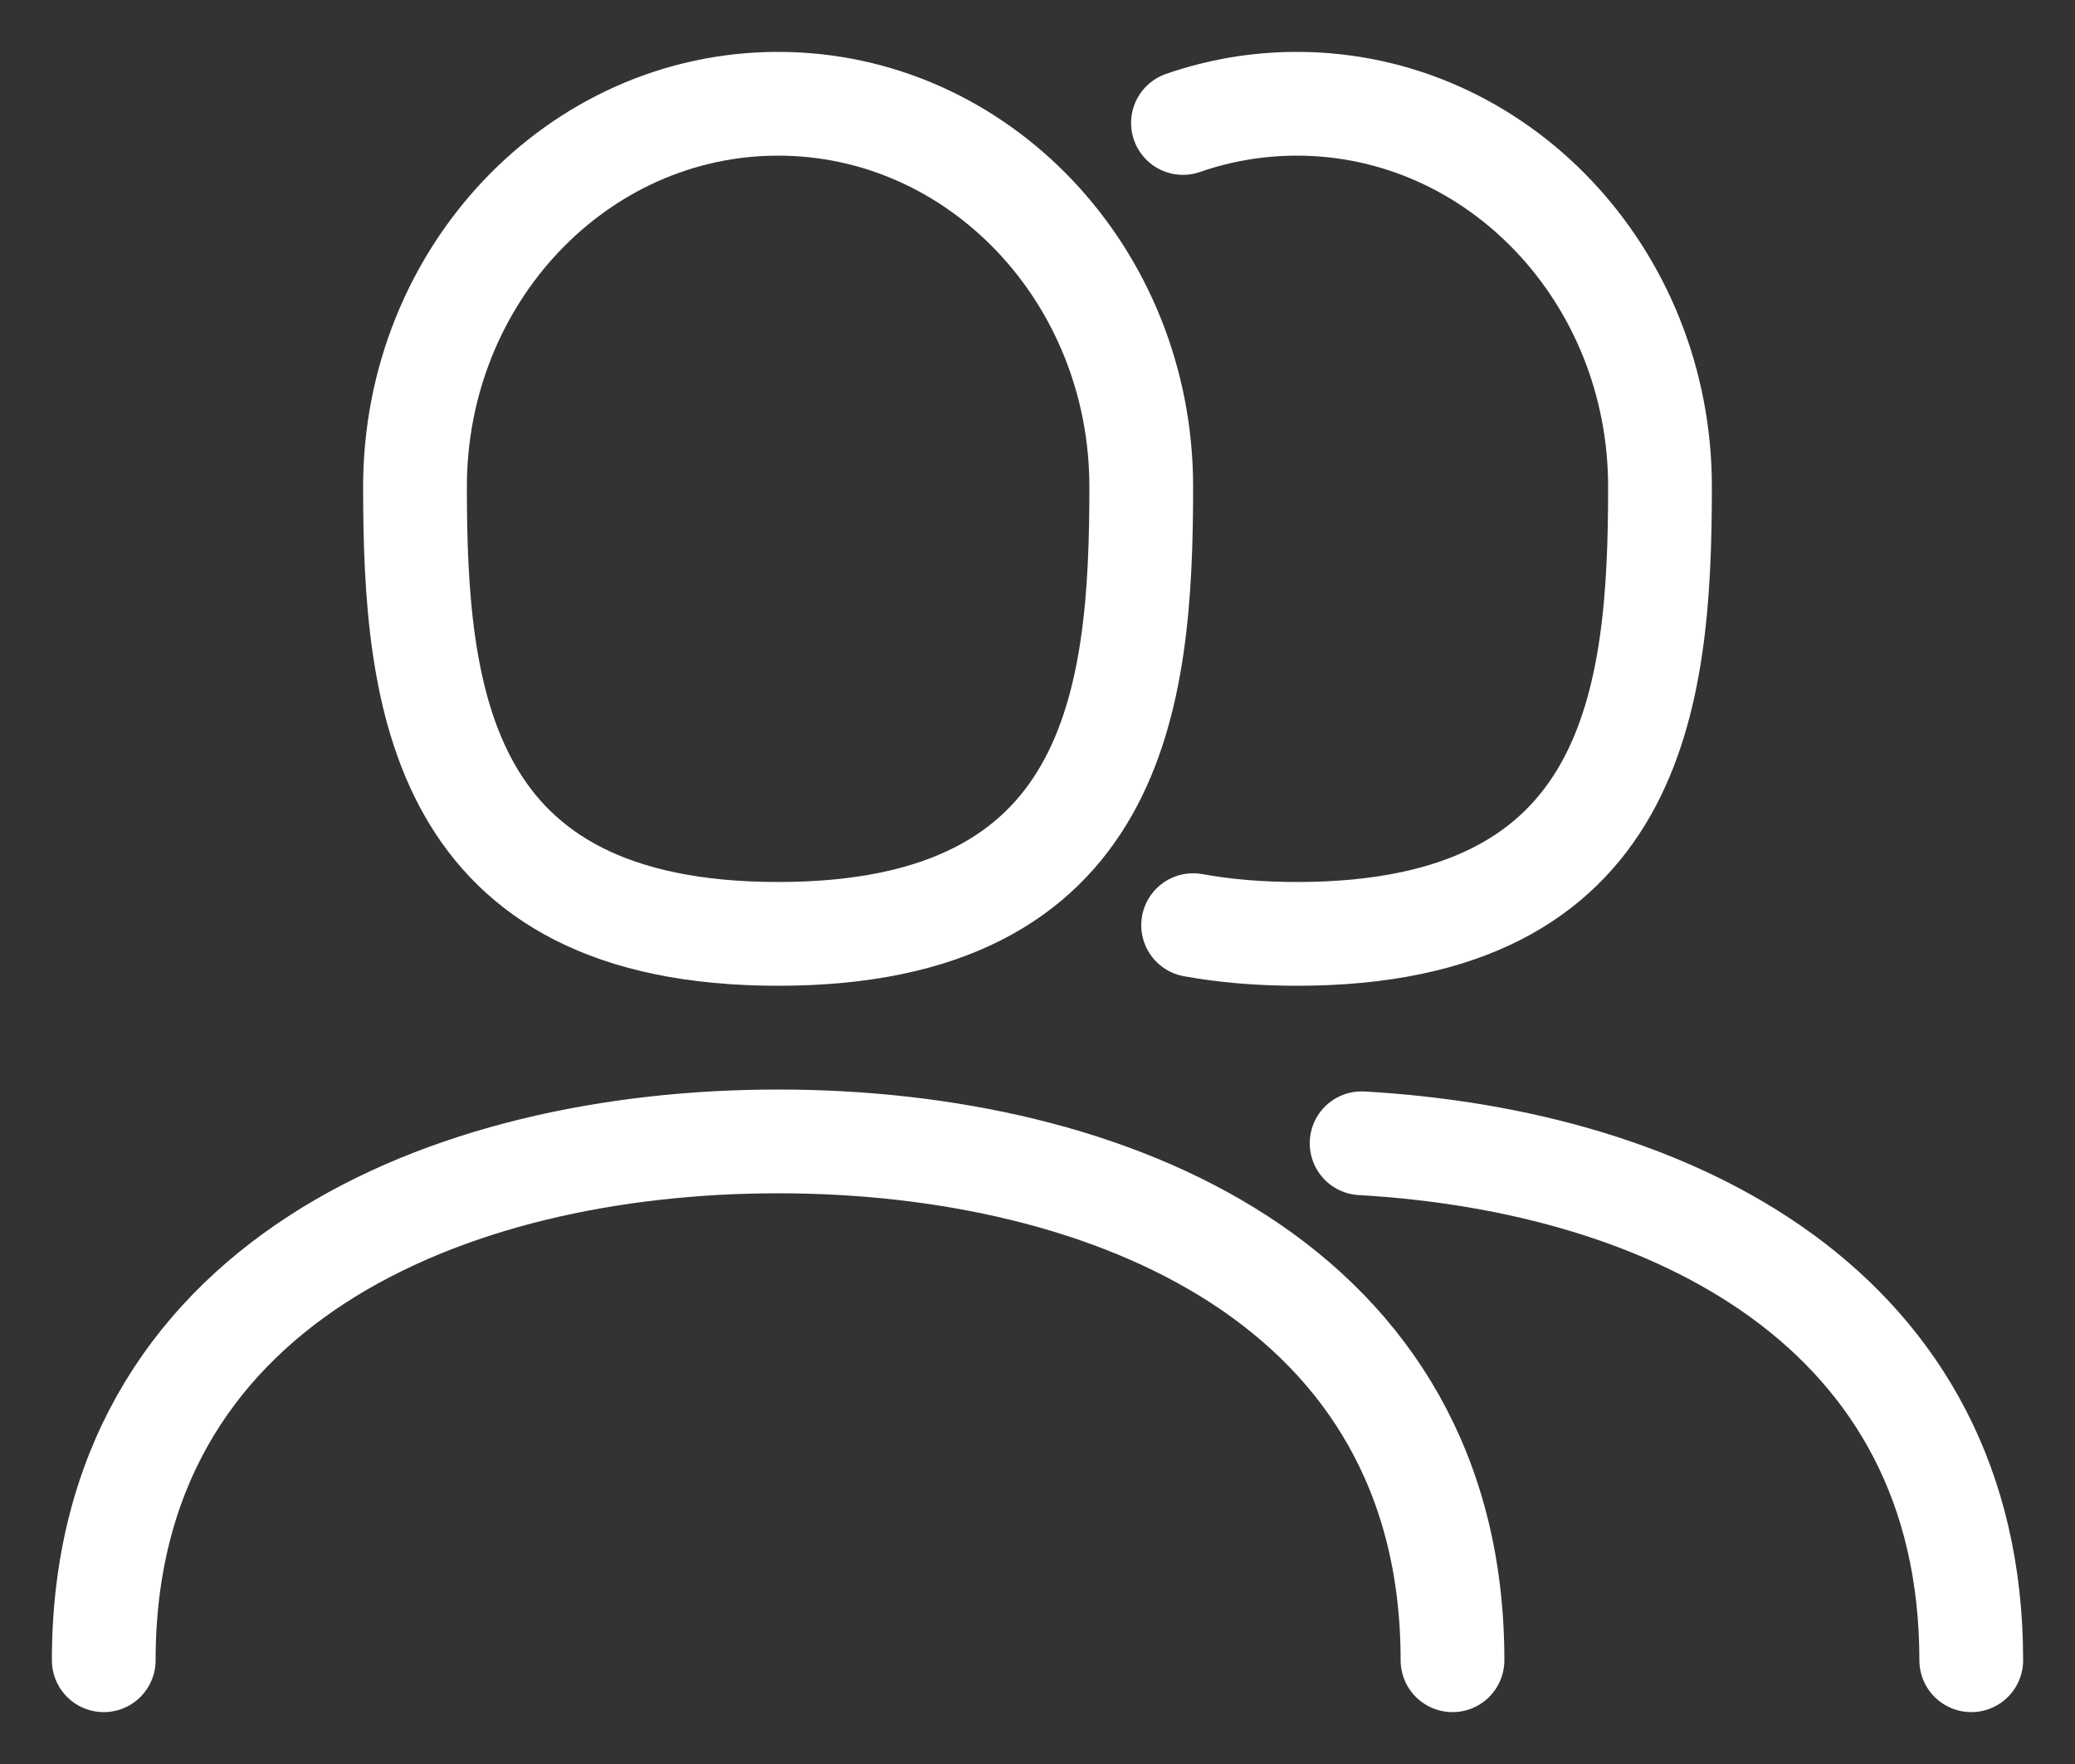 <svg xmlns="http://www.w3.org/2000/svg" width="20" height="17" viewBox="0 0 20 17">
    <rect x="0" y="0" width="20" height="17" fill="#333333" stroke="none"/>
    <g fill="none" fill-rule="evenodd">
        <g stroke="#FFF">
            <g>
                <g>
                    <path stroke-linecap="round" d="M0 15c0-3.627 3.307-5 6.5-5s6.5 1.373 6.5 5M18 15c0-3.391-2.89-4.812-5.876-4.982" transform="translate(-1220 -362) translate(1205 345) translate(16 18)"/>
                    <path d="M10 3.692C10 5.732 9.767 8 6.5 8S3 5.731 3 3.692C3 1.653 4.567 0 6.5 0S10 1.653 10 3.692z" transform="translate(-1220 -362) translate(1205 345) translate(16 18)"/>
                    <path stroke-linecap="round" d="M10.402.185C10.747.065 11.117 0 11.5 0 13.433 0 15 1.653 15 3.692 15 5.732 14.767 8 11.5 8c-.371 0-.703-.03-1-.084" transform="translate(-1220 -362) translate(1205 345) translate(16 18)"/>
                </g>
            </g>
        </g>
    </g>
</svg>
